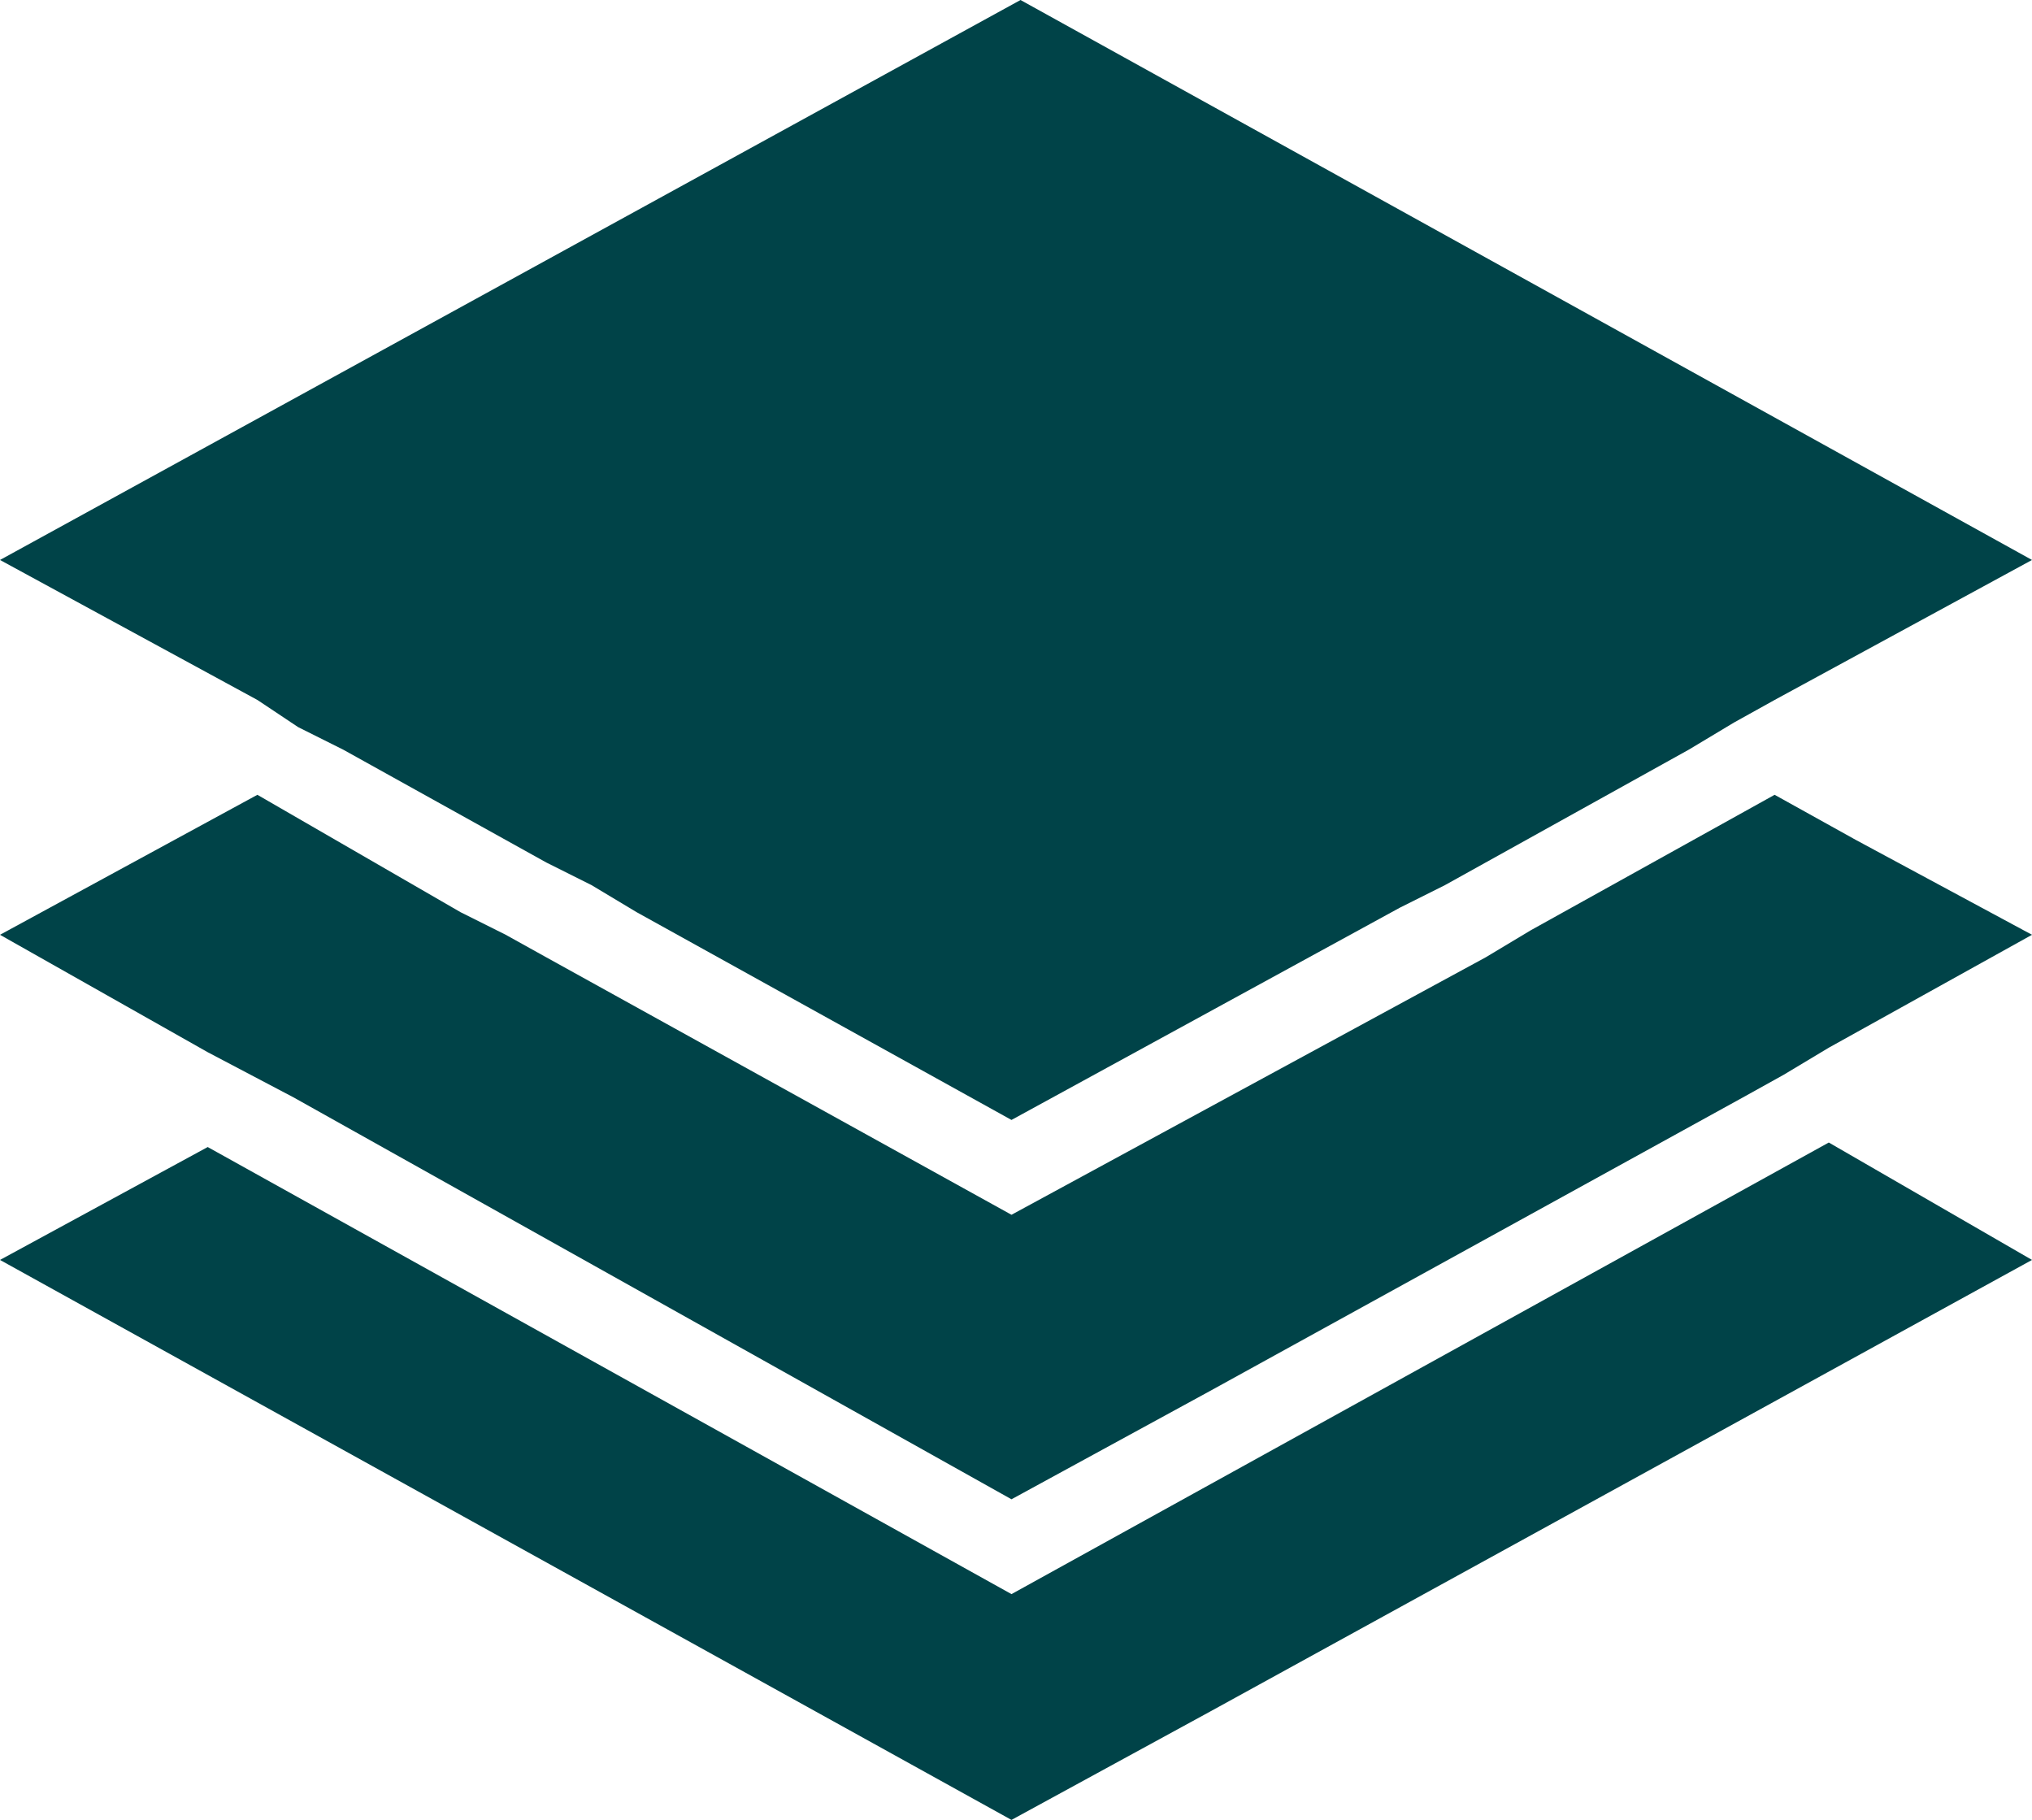 <svg xmlns="http://www.w3.org/2000/svg" id="uuid-8e5f9c62-4d62-460b-885a-1885dd913848" viewBox="0 0 45 40.3"><defs><style>.uuid-2f507f1c-ba7c-4ca1-9886-ffbb6864e95f{fill:#004348;}</style></defs><g id="uuid-e44f06a0-87b1-4d39-abbf-fd379f239a63"><polygon class="uuid-2f507f1c-ba7c-4ca1-9886-ffbb6864e95f" points="45 27.9 26.8 37.9 22.4 40.3 0 27.9 4.6 25.4 22.4 35.3 40.5 25.3 45 27.9"></polygon><polygon class="uuid-2f507f1c-ba7c-4ca1-9886-ffbb6864e95f" points="45 20.7 40.5 23.2 39.5 23.8 38.6 24.3 26.8 30.8 22.4 33.2 6.5 24.3 4.6 23.3 0 20.7 5.7 17.6 10.2 20.2 11.2 20.7 12.1 21.2 22.4 26.9 32.9 21.2 33.9 20.6 34.8 20.1 39.3 17.6 41.1 18.6 45 20.7"></polygon><polygon class="uuid-2f507f1c-ba7c-4ca1-9886-ffbb6864e95f" points="45 12.4 39.3 15.5 38.4 16 37.4 16.6 32.9 19.1 32 19.6 31 20.1 22.4 24.8 14.1 20.2 13.1 19.6 12.1 19.1 7.6 16.6 6.6 16.1 5.7 15.5 0 12.4 22.6 0 45 12.4"></polygon></g></svg>